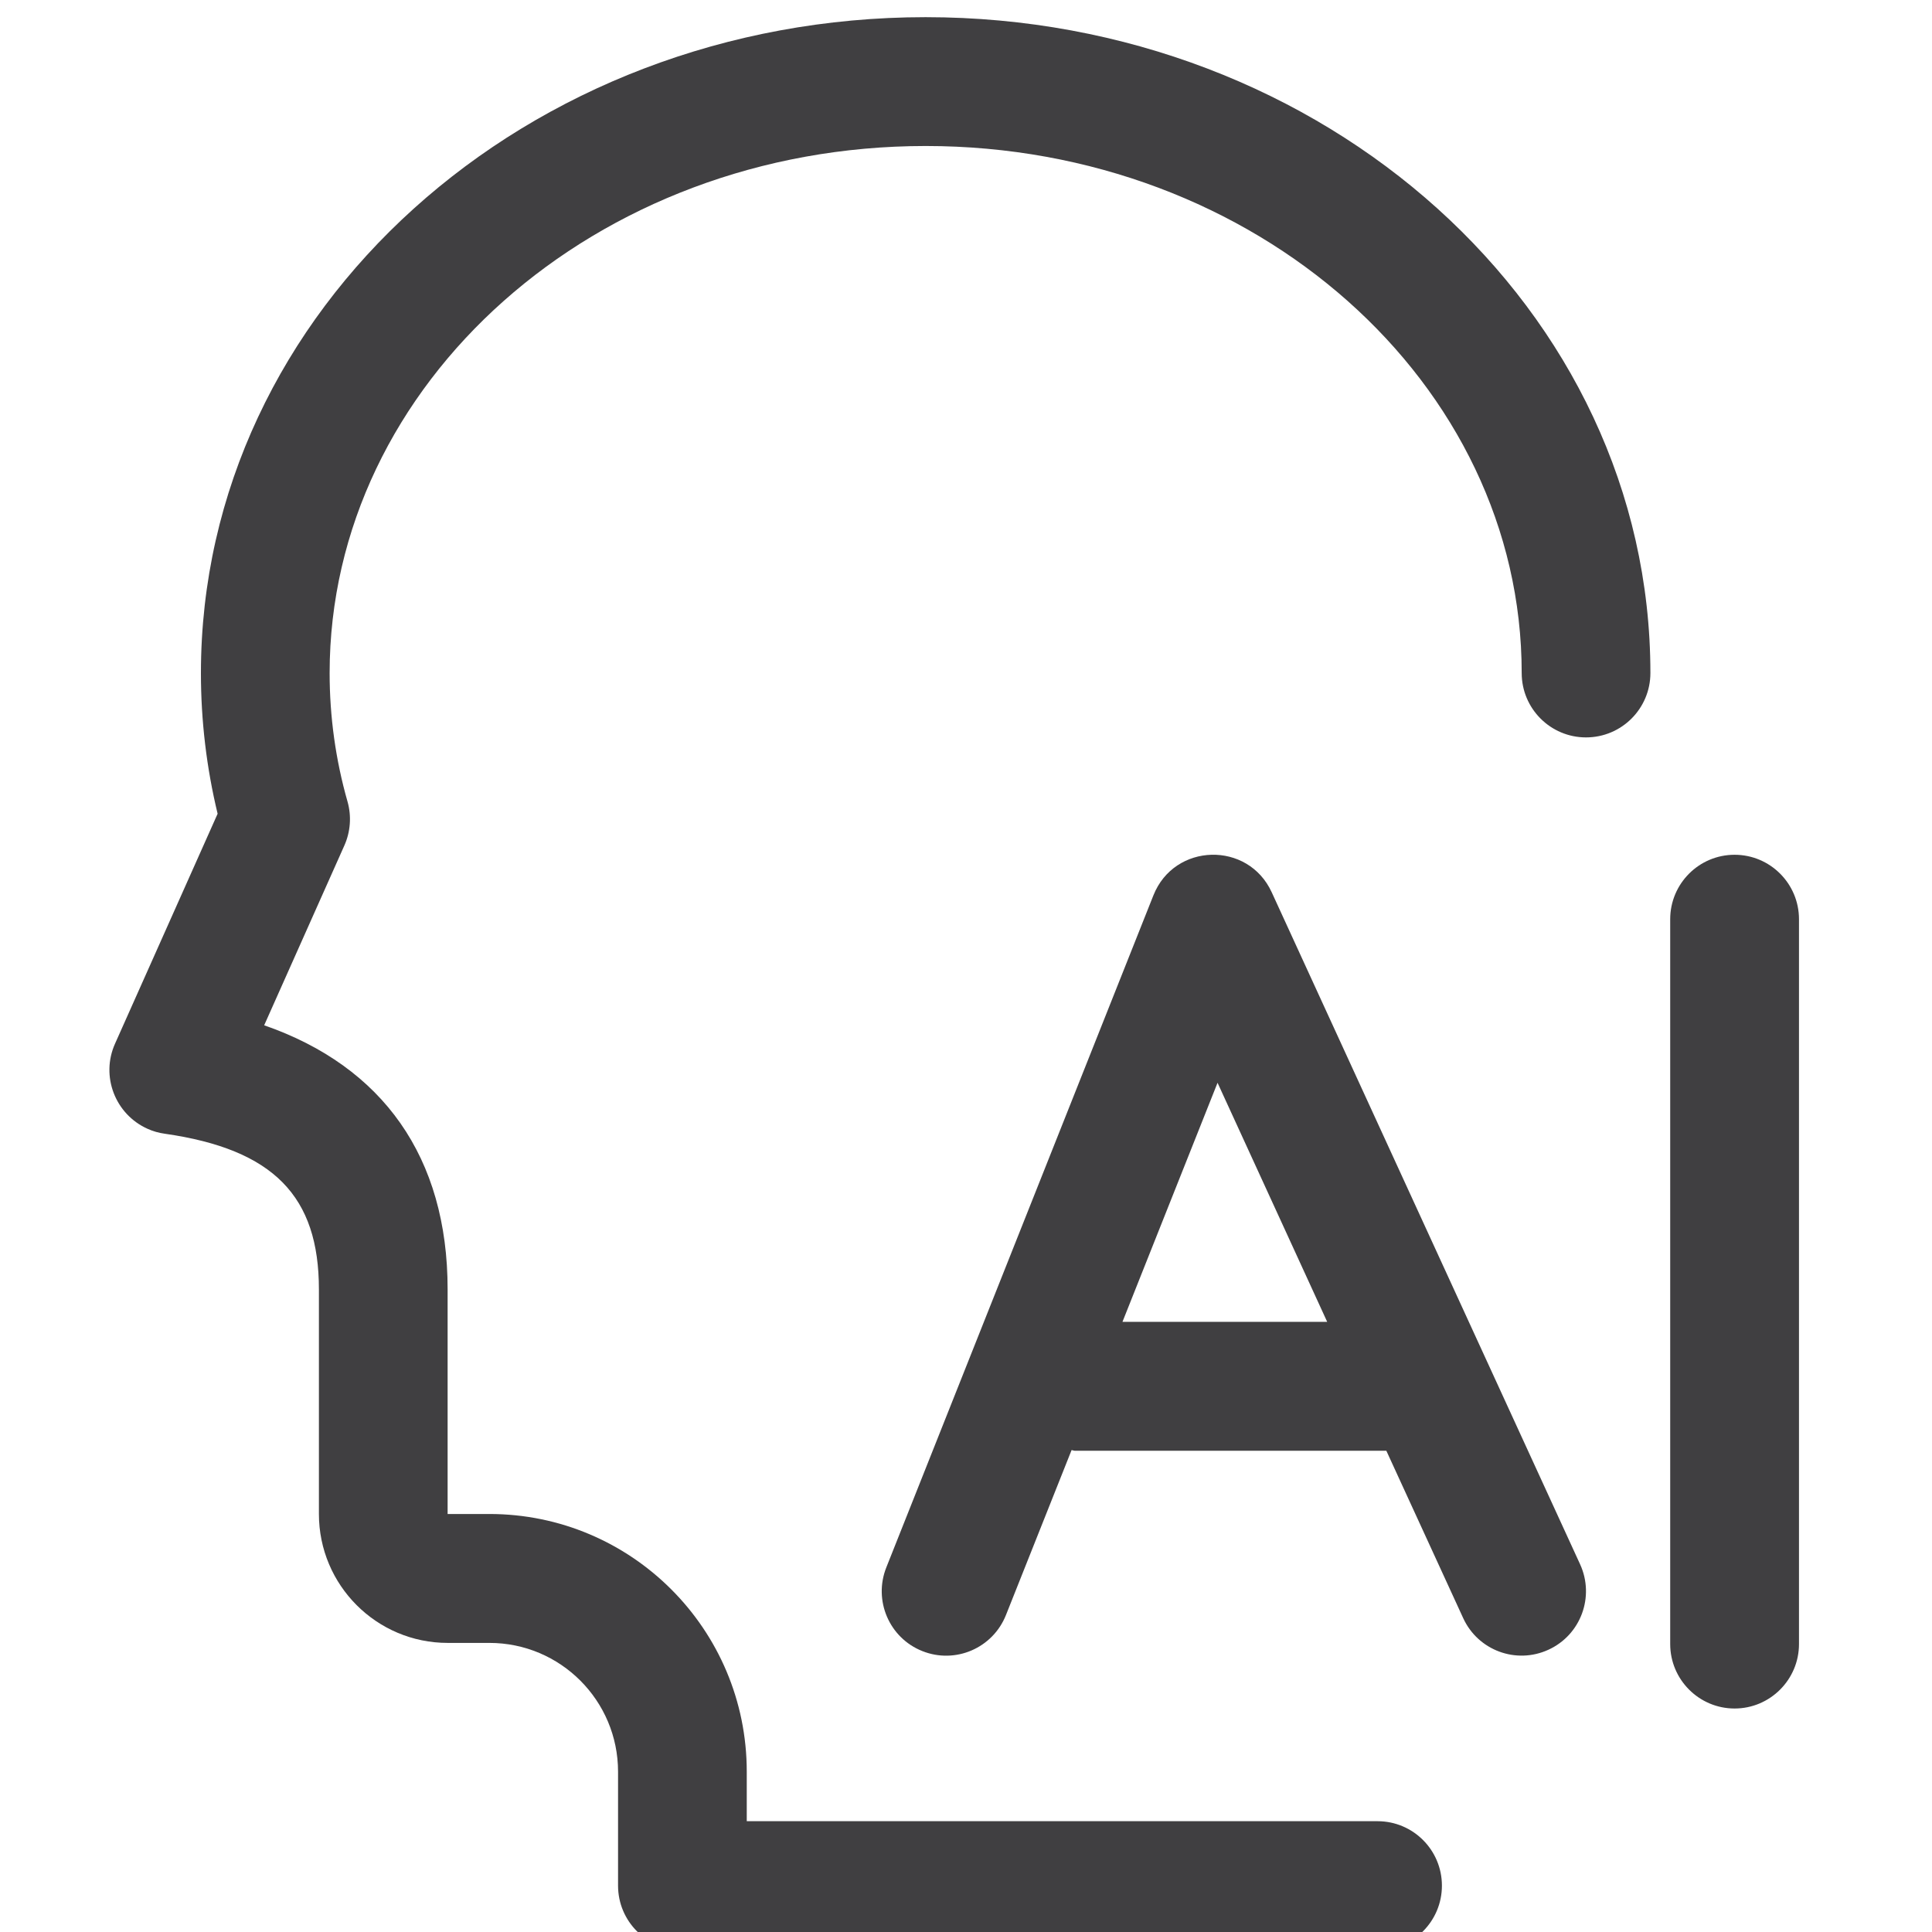 <?xml version="1.0" encoding="UTF-8" standalone="no"?>
<!DOCTYPE svg PUBLIC "-//W3C//DTD SVG 1.1//EN" "http://www.w3.org/Graphics/SVG/1.1/DTD/svg11.dtd">
<svg width="100%" height="100%" viewBox="0 0 150 150" version="1.1" xmlns="http://www.w3.org/2000/svg" xmlns:xlink="http://www.w3.org/1999/xlink" xml:space="preserve" xmlns:serif="http://www.serif.com/" style="fill-rule:evenodd;clip-rule:evenodd;stroke-linejoin:round;stroke-miterlimit:2;">
    <g transform="matrix(1,0,0,1,-3785.3,-4140.73)">
        <g id="Artboard2" transform="matrix(0.468,0,0,0.689,1880.86,1442.56)">
            <rect x="4067.43" y="3918" width="320.363" height="217.814" style="fill:none;"/>
            <clipPath id="_clip1">
                <rect x="4067.43" y="3918" width="320.363" height="217.814"/>
            </clipPath>
            <g clip-path="url(#_clip1)">
                <g transform="matrix(13.574,0,0,9.229,4357.08,4041.43)">
                    <path d="M0,-3.147C-0.434,-3.147 -0.787,-2.795 -0.787,-2.36L-0.787,6.49C-0.787,6.924 -0.434,7.277 0,7.277C0.434,7.277 0.787,6.924 0.787,6.49L0.787,-2.36C0.787,-2.795 0.434,-3.147 0,-3.147M-9.887,-13.374C-14.761,-13.374 -18.744,-9.809 -18.744,-5.365C-18.744,-4.783 -18.675,-4.207 -18.54,-3.648L-19.794,-0.84C-19.971,-0.444 -19.793,0.021 -19.396,0.199C-19.33,0.229 -19.259,0.249 -19.186,0.259C-17.852,0.45 -17.302,1.026 -17.302,2.16L-17.302,4.902C-17.302,5.771 -16.597,6.476 -15.728,6.476L-15.219,6.476C-14.35,6.476 -13.646,7.18 -13.646,8.049L-13.646,9.44C-13.646,9.874 -13.294,10.227 -12.859,10.227L-4.364,10.227C-3.929,10.227 -3.577,9.874 -3.577,9.44C-3.577,9.005 -3.929,8.653 -4.364,8.653L-12.073,8.653L-12.073,8.048C-12.073,6.31 -13.482,4.902 -15.219,4.902L-15.729,4.902L-15.729,2.159C-15.729,0.545 -16.521,-0.562 -17.971,-1.065L-16.991,-3.26C-16.916,-3.428 -16.902,-3.618 -16.952,-3.795C-17.098,-4.306 -17.171,-4.835 -17.171,-5.366C-17.171,-8.899 -13.928,-11.801 -9.887,-11.801C-5.846,-11.801 -2.602,-8.9 -2.602,-5.366C-2.602,-4.932 -2.25,-4.58 -1.816,-4.58C-1.381,-4.58 -1.029,-4.932 -1.029,-5.366C-1.029,-9.809 -5.013,-13.374 -9.887,-13.374" style="fill:rgb(64,63,65);fill-rule:nonzero;"/>
                </g>
                <g transform="matrix(13.574,0,0,9.229,4255.53,4049.44)">
                    <path d="M0,1.688L1.162,-1.231L2.502,1.688L0,1.688ZM1.824,-3.557C1.536,-4.185 0.634,-4.163 0.378,-3.519L-2.886,4.686C-3.047,5.09 -2.85,5.548 -2.446,5.708C-2.042,5.869 -1.585,5.672 -1.424,5.268L-0.622,3.254C-0.608,3.255 -0.596,3.262 -0.581,3.262L3.225,3.262L4.164,5.305C4.345,5.7 4.812,5.873 5.207,5.691C5.602,5.51 5.774,5.043 5.593,4.648L1.824,-3.557Z" style="fill:rgb(64,63,65);fill-rule:nonzero;"/>
                </g>
            </g>
        </g>
    </g>
</svg>
